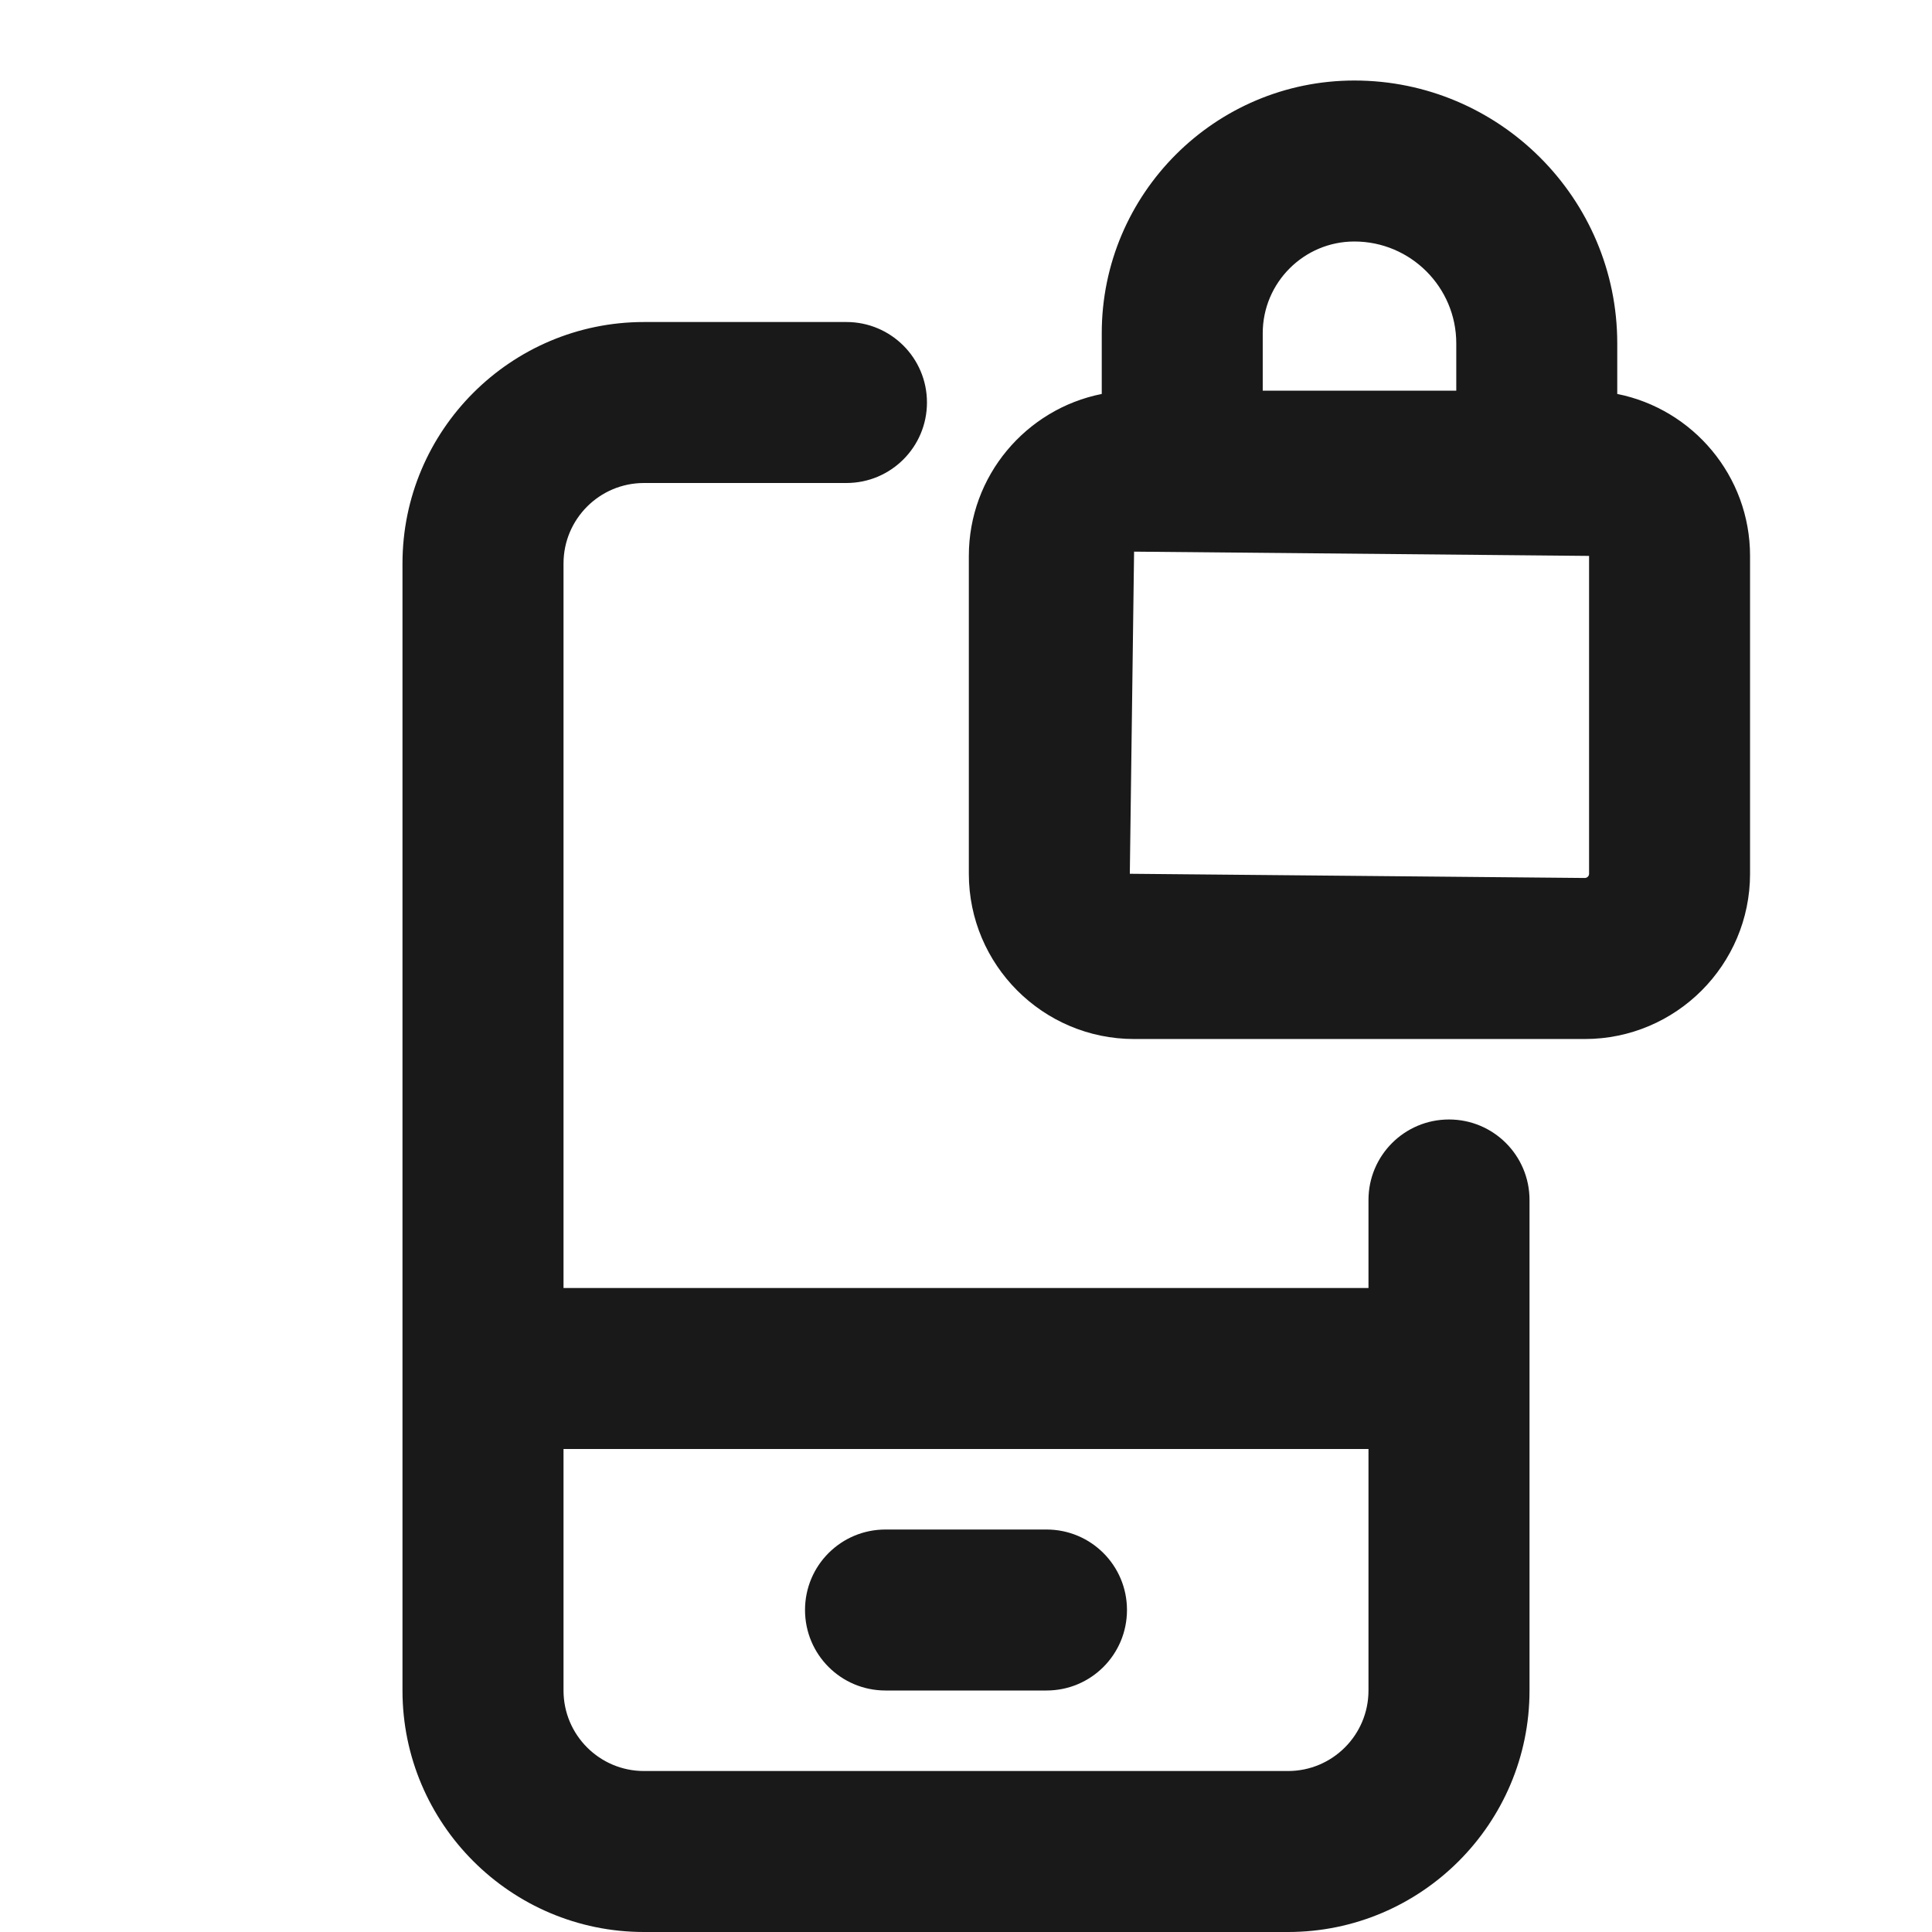 <svg width="34" height="34" viewBox="0 0 34 34" fill="none" xmlns="http://www.w3.org/2000/svg">
<path fill-rule="evenodd" clip-rule="evenodd" d="M19.833 28.333C19.833 29.117 19.2 29.75 18.417 29.75H15.583C14.8 29.75 14.167 29.117 14.167 28.333C14.167 27.55 14.8 26.917 15.583 26.917H18.417C19.2 26.917 19.833 27.55 19.833 28.333ZM27.965 15.377C27.965 15.418 27.931 15.451 27.89 15.451L19.883 15.377L19.958 9.708L27.965 9.783V15.377ZM22.222 5.864C22.222 4.974 22.946 4.25 23.835 4.25C24.823 4.25 25.628 5.053 25.628 6.042V6.875H22.222V5.864ZM28.461 6.933V6.042C28.461 3.492 26.385 1.417 23.835 1.417C21.383 1.417 19.389 3.411 19.389 5.864V6.933C18.057 7.198 17.05 8.374 17.05 9.783V15.377C17.05 16.98 18.354 18.285 19.958 18.285H27.89C29.494 18.285 30.798 16.98 30.798 15.377V9.783C30.798 8.374 29.791 7.198 28.461 6.933ZM22.667 31.167H11.333C10.551 31.167 9.917 30.532 9.917 29.75V25.5H24.083V29.75C24.083 30.532 23.449 31.167 22.667 31.167ZM25.5 19.701C24.717 19.701 24.083 20.335 24.083 21.118V22.667H9.917V9.917C9.917 9.135 10.551 8.5 11.333 8.5H14.896C15.678 8.5 16.313 7.867 16.313 7.083C16.313 6.3 15.678 5.667 14.896 5.667H11.333C8.99 5.667 7.083 7.573 7.083 9.917V29.75C7.083 32.093 8.99 34 11.333 34H22.667C25.01 34 26.917 32.093 26.917 29.75V21.118C26.917 20.335 26.283 19.701 25.5 19.701Z" fill="#191919"/>
</svg>
